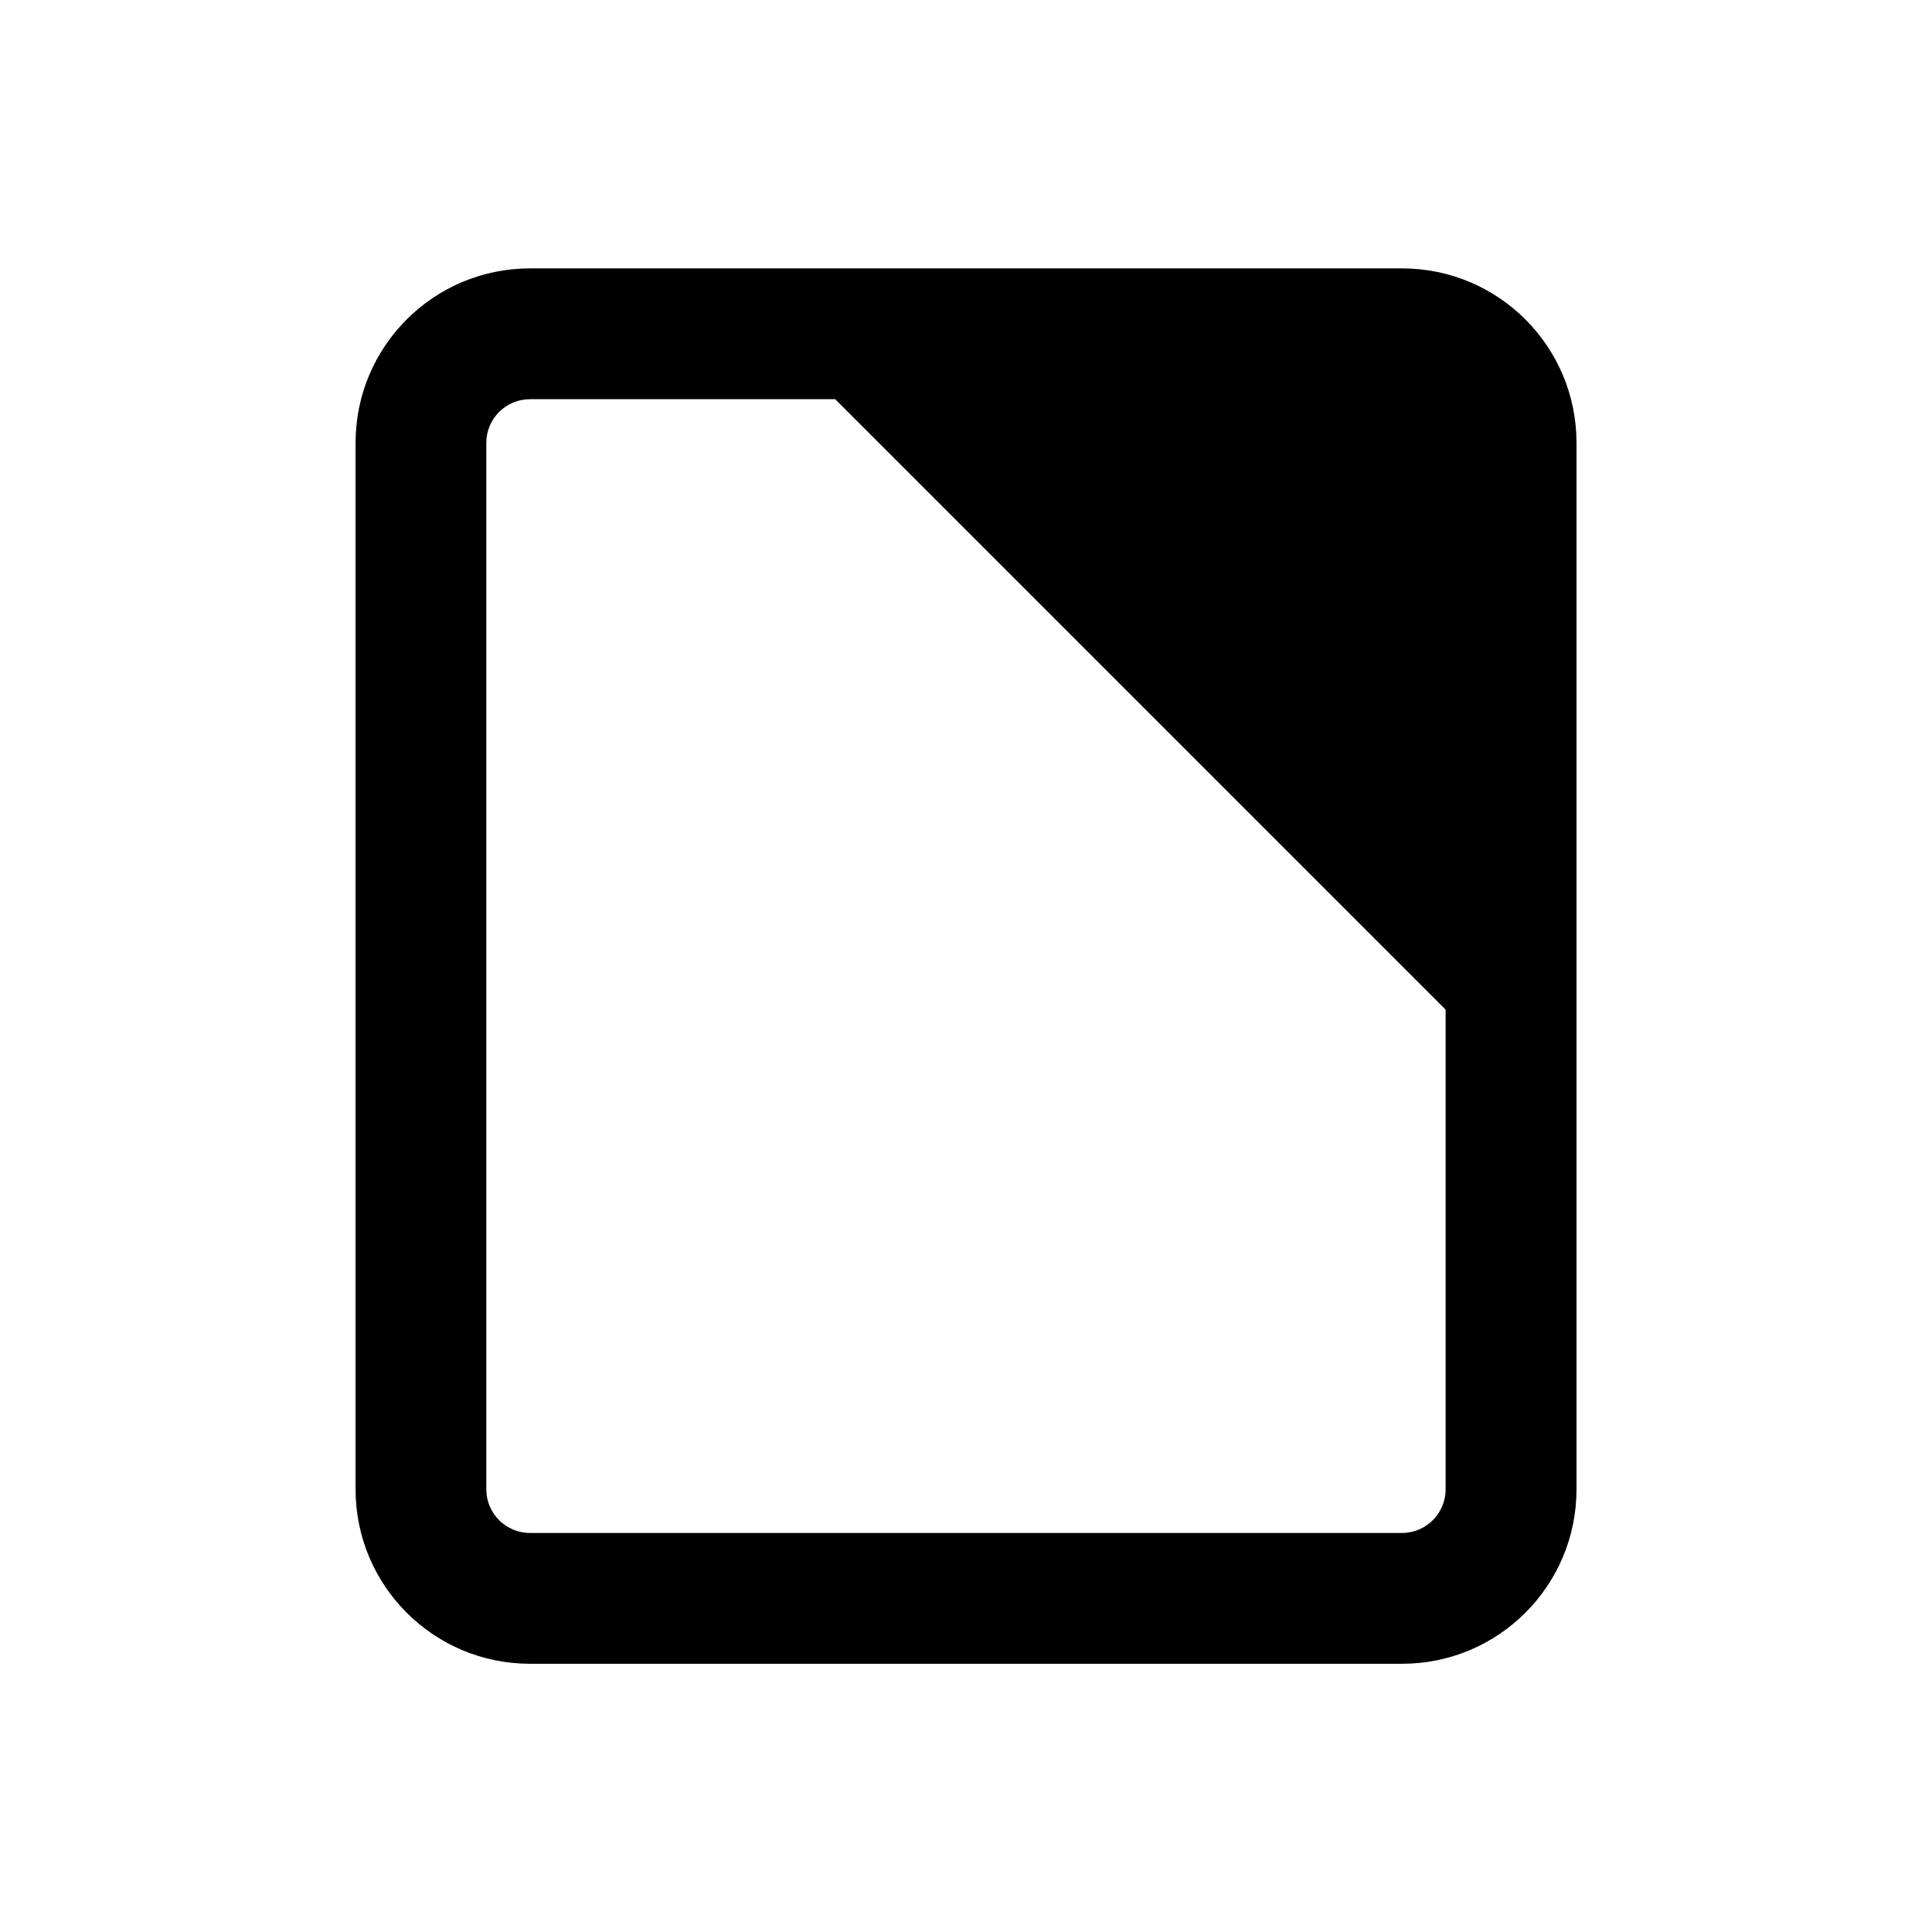 <svg fill="none" height="24" viewBox="0 0 24 24" width="24" xmlns="http://www.w3.org/2000/svg"><path clip-rule="evenodd" d="m17.958 12.542-7.583-7.583h-3.792c-.299 0-.542.243-.542.542v13c0 .299.243.542.542.542h10.833c.299 0 .542-.243.542-.542zm-9.208-9.208h7.042 1.625c1.197 0 2.167.97 2.167 2.167v1.625 7.042 4.333c0 1.197-.97 2.167-2.167 2.167h-10.833c-1.197 0-2.167-.97-2.167-2.167v-13c0-1.197.97-2.167 2.167-2.167z" fill="currentColor" fill-rule="evenodd"/></svg>
